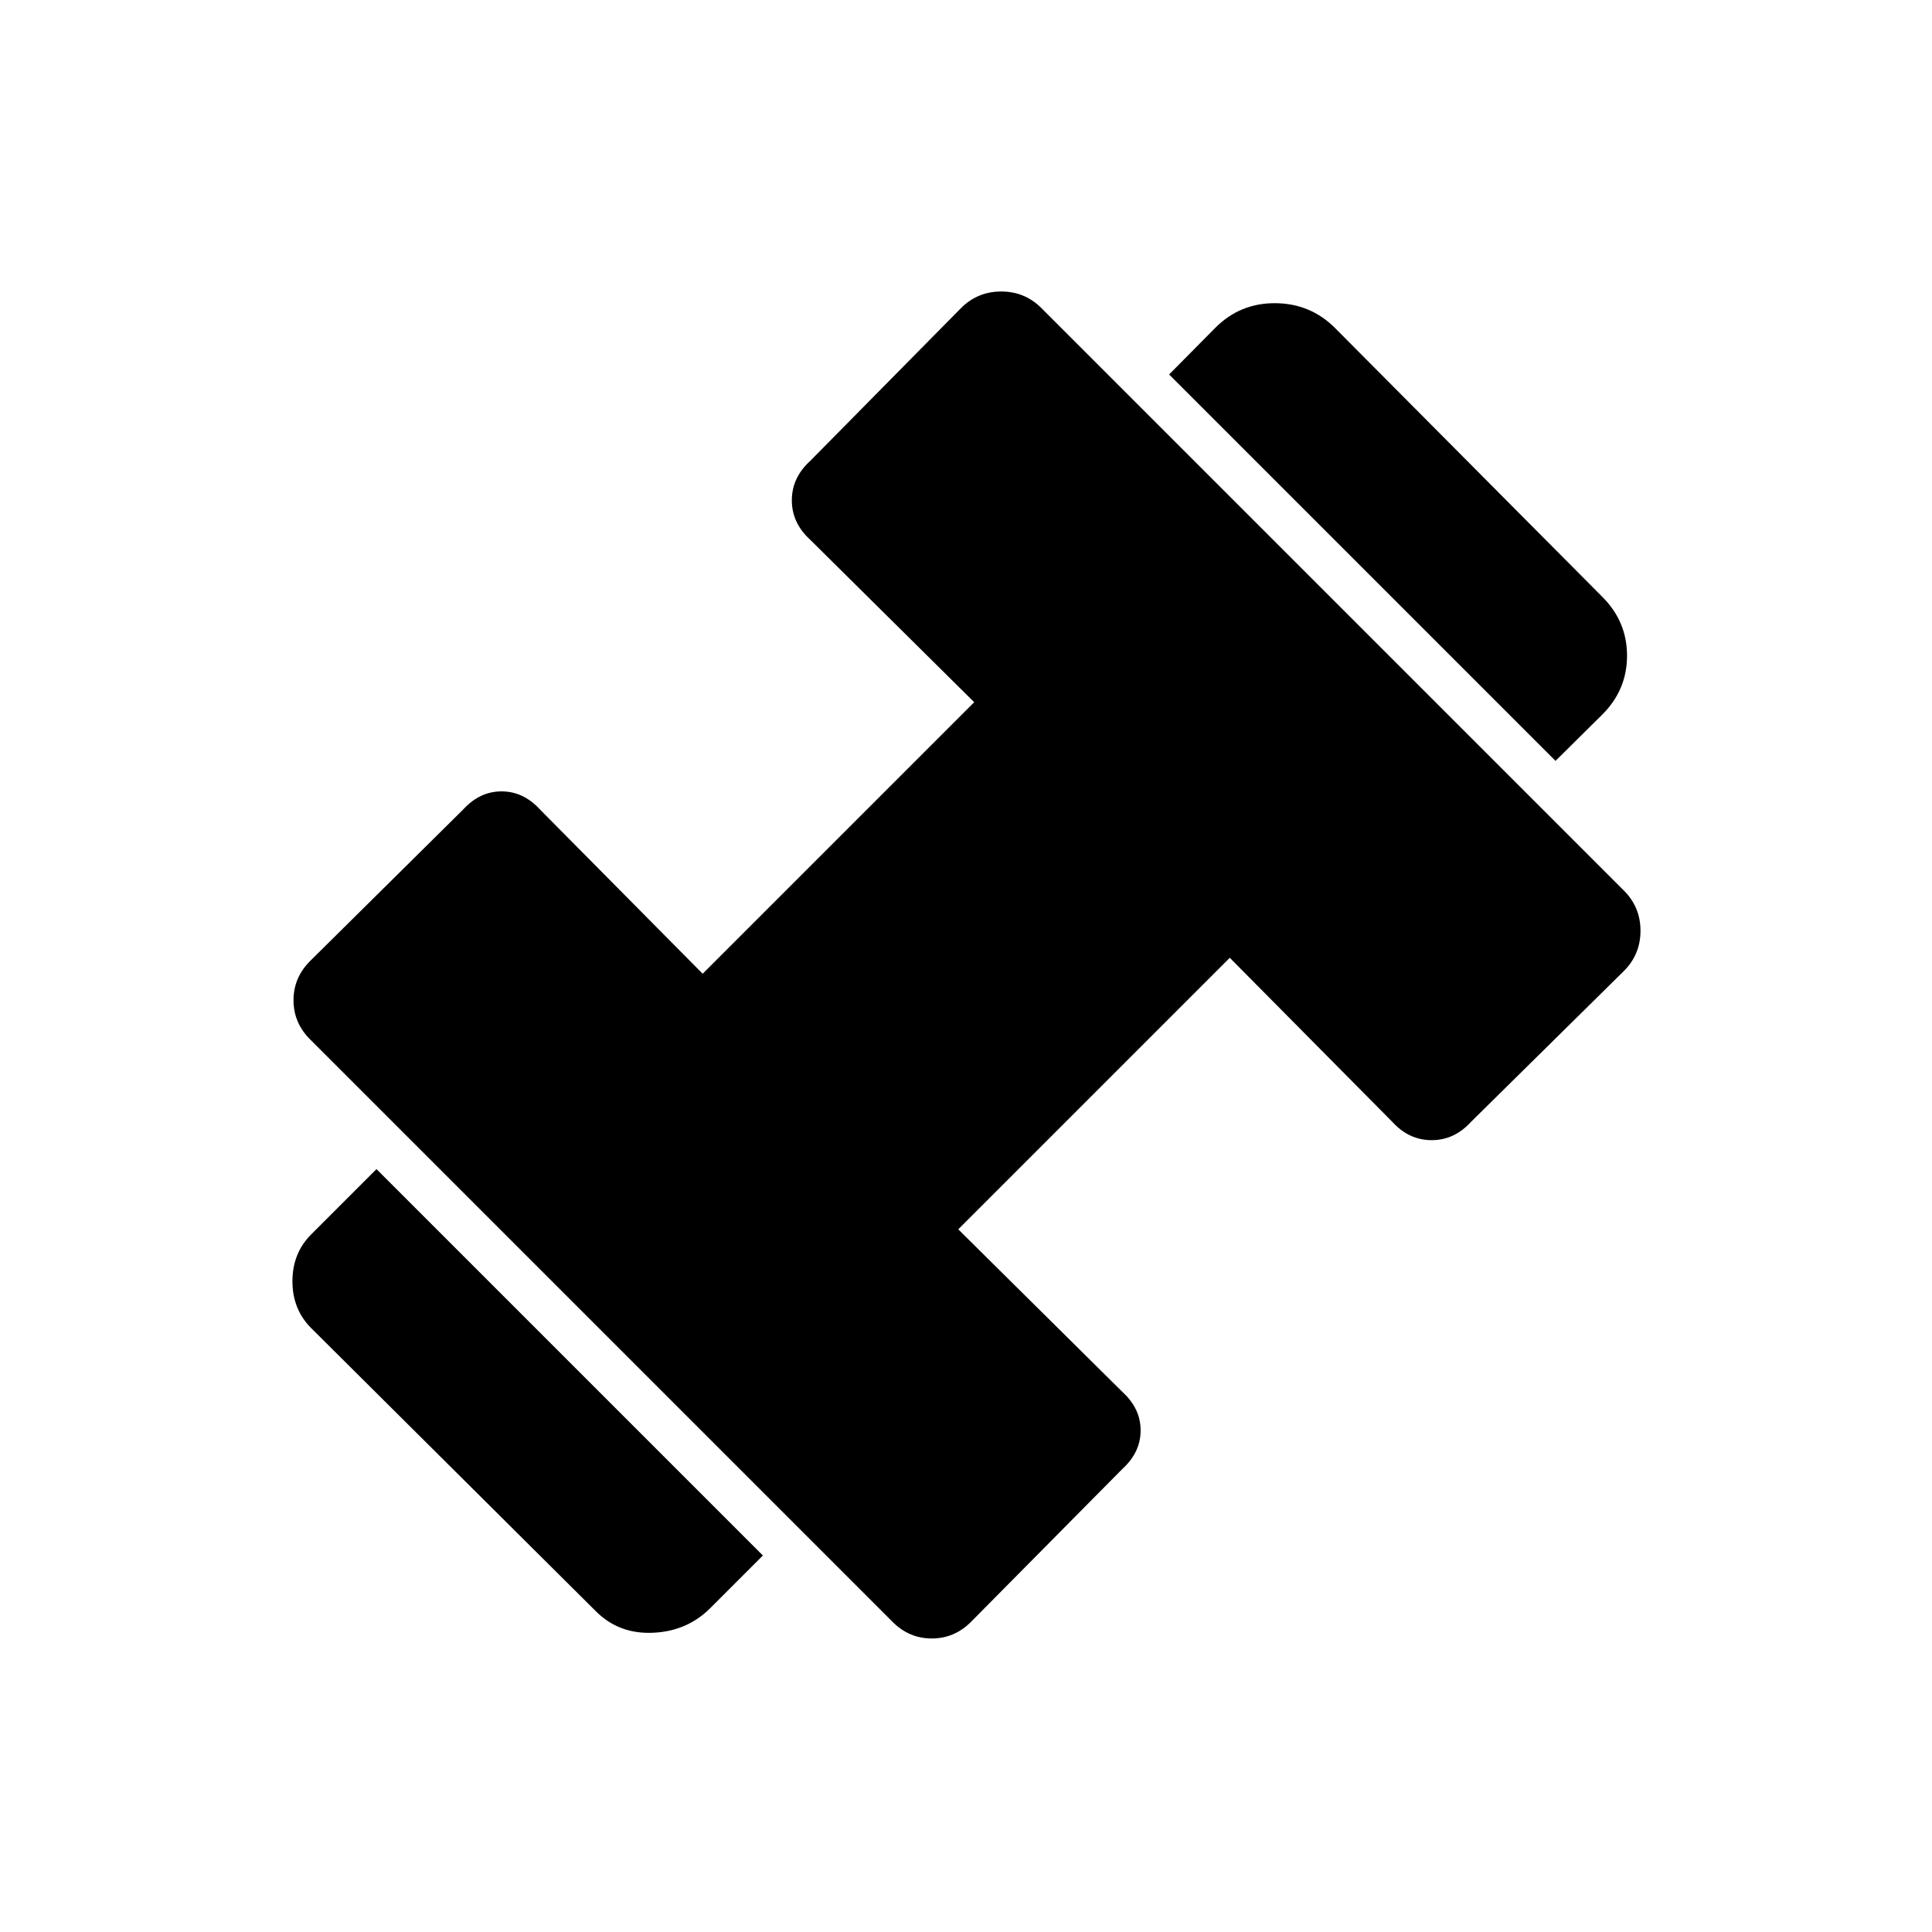 <svg xmlns="http://www.w3.org/2000/svg" height="48" viewBox="0 -960 960 960" width="48"><path d="m772.923-581.923-192-192L604-797.231q12.231-12.231 29.693-12.116 17.461.116 29.692 12.347l132.846 133.615q12.231 12.231 12.231 29.192 0 16.962-12.231 29.193l-23.308 23.077Zm-420 421q-11.462 11.462-28.423 12.231-16.962.769-28.423-10.692L154.615-300.077q-9.308-9.307-9.308-23.269 0-13.962 9.308-23.269l32.462-32.462 192 192-26.154 26.154Zm129.539 6.846q-8.231 8.231-19.462 8.231t-19.462-8.231L154.077-443.538q-8.231-8.231-8.231-19.462t8.231-19.462l76.077-75.307q8.23-9 19.077-9 10.846 0 19.077 9l80.846 81.615 134.923-134.923-81.616-80.846q-9-8.231-9-19.462t9-19.461l75.077-76.077q8.231-8.231 19.962-8.231t19.962 8.231l289.461 289.461q8.231 8.231 8.231 19.962t-8.231 19.962l-76.077 75.077q-8.23 9-19.461 9-11.231 0-19.462-9l-80.846-81.616-134.923 134.923 81.615 80.846q9 8.231 9 19.077 0 10.847-9 19.077l-75.307 76.077Z"/></svg>